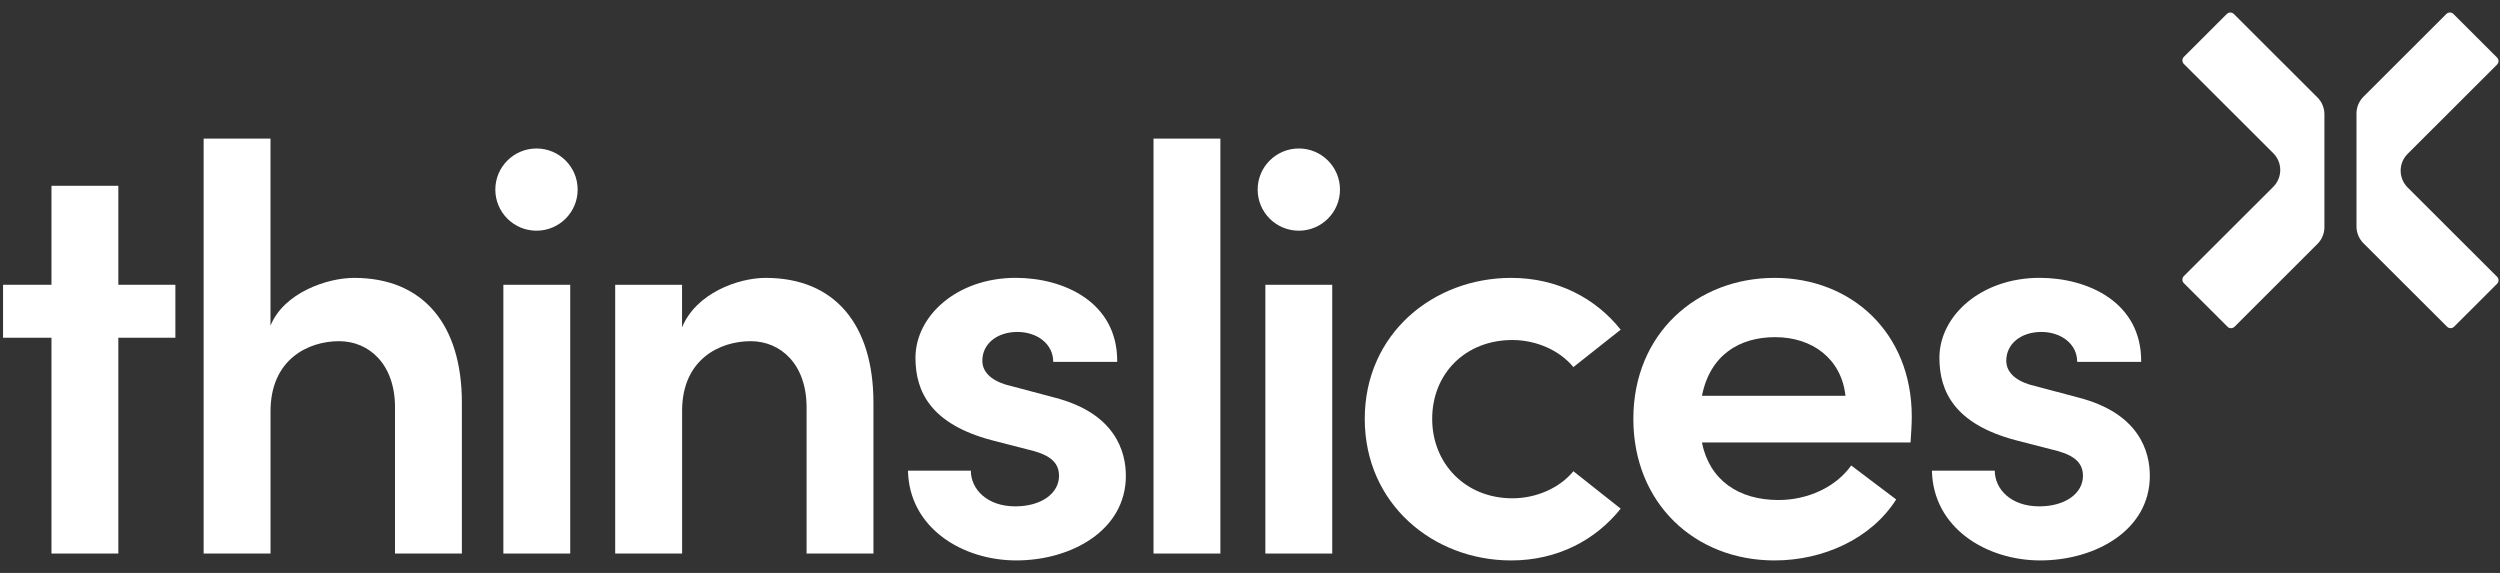 <svg width="144" height="33" viewBox="0 0 144 33" fill="none" xmlns="http://www.w3.org/2000/svg">
<rect x="0" y="0" width="144" height="33" fill="#333333" stroke="none"/>
<g id="Logo" clip-path="url(#clip0_1469_954)">
<path id="Vector" d="M2.965 10.702V16.403H0.176V19.453H2.965V31.884H6.816V19.453H10.102V16.403H6.816V10.702H2.965Z" fill="white"/>
<path id="Vector_2" d="M26.604 23.198V31.883H22.753V23.463C22.753 20.977 21.258 19.652 19.532 19.652C17.772 19.652 15.582 20.68 15.582 23.697V31.884H11.73V7.984H15.581V18.758C16.344 16.868 18.834 16.006 20.395 16.006C24.379 16.006 26.604 18.691 26.604 23.198Z" fill="white"/>
<path id="Vector_3" d="M32.845 16.404H28.994V31.884H32.845V16.404Z" fill="white"/>
<path id="Vector_4" d="M50.31 23.198V31.882H46.459V23.463C46.459 20.977 44.965 19.652 43.239 19.652C41.479 19.652 39.289 20.68 39.289 23.663V31.884H35.435V16.403H39.286V18.857C40.082 16.9 42.506 16.006 44.1 16.006C48.085 16.006 50.31 18.691 50.31 23.198Z" fill="white"/>
<path id="Vector_5" d="M52.3 27.11H55.92C55.92 28.172 56.849 29.166 58.476 29.166C60.003 29.166 61 28.404 61 27.408C61 26.547 60.336 26.148 59.173 25.883L57.114 25.353C53.628 24.425 52.731 22.569 52.731 20.612C52.731 18.192 55.122 16.004 58.508 16.004C61.264 16.004 64.384 17.396 64.351 20.844H60.666C60.666 19.784 59.704 19.12 58.608 19.12C57.411 19.12 56.582 19.816 56.582 20.778C56.582 21.573 57.345 22.037 58.242 22.236L60.733 22.898C64.219 23.793 64.85 25.981 64.85 27.407C64.85 30.556 61.697 32.28 58.541 32.28C55.455 32.282 52.367 30.425 52.3 27.11Z" fill="white"/>
<path id="Vector_6" d="M70.294 7.984H66.443V31.884H70.294V7.984Z" fill="white"/>
<path id="Vector_7" d="M76.736 16.404H72.885V31.884H76.736V16.404Z" fill="white"/>
<path id="Vector_8" d="M78.61 24.127C78.61 19.221 82.562 16.006 87.043 16.006C89.732 16.006 91.924 17.198 93.351 18.989L90.628 21.144C89.832 20.183 88.503 19.585 87.109 19.585C84.42 19.585 82.494 21.508 82.494 24.127C82.494 26.713 84.42 28.702 87.109 28.702C88.505 28.702 89.832 28.106 90.628 27.143L93.351 29.298C91.924 31.089 89.732 32.281 87.043 32.281C82.562 32.281 78.61 29.033 78.61 24.127Z" fill="white"/>
<path id="Vector_9" d="M98.033 22.8C98.497 20.447 100.191 19.42 102.25 19.42C104.408 19.42 106.068 20.68 106.3 22.8H98.033ZM110.118 23.995C110.118 19.155 106.632 16.006 102.215 16.006C97.766 16.006 94.081 19.188 94.081 24.127C94.081 28.967 97.6 32.281 102.215 32.281C105.037 32.281 107.793 31.021 109.22 28.768L106.63 26.812C105.734 28.071 104.107 28.801 102.446 28.801C100.122 28.801 98.463 27.642 98.03 25.487H110.048C110.084 24.922 110.118 24.425 110.118 23.995Z" fill="white"/>
<path id="Vector_10" d="M111.279 27.11H114.899C114.899 28.172 115.828 29.166 117.456 29.166C118.982 29.166 119.979 28.404 119.979 27.408C119.979 26.547 119.316 26.148 118.153 25.883L116.094 25.353C112.608 24.425 111.71 22.569 111.71 20.612C111.71 18.192 114.101 16.004 117.487 16.004C120.243 16.004 123.364 17.396 123.331 20.844H119.646C119.646 19.784 118.684 19.12 117.587 19.12C116.391 19.12 115.561 19.816 115.561 20.778C115.561 21.573 116.324 22.037 117.222 22.236L119.712 22.898C123.198 23.793 123.83 25.981 123.83 27.407C123.83 30.556 120.676 32.28 117.521 32.28C114.435 32.282 111.347 30.425 111.279 27.11Z" fill="white"/>
<path id="Vector_11" d="M33.273 10.921C33.273 12.228 32.212 13.288 30.902 13.288C29.593 13.288 28.531 12.228 28.531 10.921C28.531 9.613 29.593 8.553 30.902 8.553C32.213 8.552 33.273 9.612 33.273 10.921Z" fill="white"/>
<path id="Vector_12" d="M77.183 10.921C77.183 12.228 76.121 13.288 74.812 13.288C73.502 13.288 72.441 12.228 72.441 10.921C72.441 9.613 73.502 8.553 74.812 8.553C76.121 8.552 77.183 9.612 77.183 10.921Z" fill="white"/>
<path id="Vector_13" d="M128.67 0.806L133.485 5.613C133.741 5.869 133.886 6.217 133.886 6.579V13.085C133.886 13.449 133.74 13.799 133.48 14.056L128.708 18.821C128.596 18.932 128.414 18.931 128.304 18.819L125.789 16.309C125.678 16.198 125.678 16.015 125.789 15.904L130.942 10.76C131.476 10.227 131.476 9.361 130.942 8.826L125.789 3.682C125.678 3.571 125.678 3.388 125.789 3.277L128.264 0.806C128.376 0.693 128.559 0.693 128.67 0.806Z" fill="white"/>
<path id="Vector_14" d="M140.95 18.817L136.135 14.011C135.879 13.755 135.734 13.407 135.734 13.044V6.538C135.734 6.174 135.88 5.825 136.14 5.567L140.912 0.803C141.024 0.691 141.206 0.693 141.316 0.804L143.831 3.314C143.942 3.426 143.942 3.608 143.831 3.719L138.678 8.864C138.144 9.397 138.144 10.262 138.678 10.797L143.831 15.941C143.942 16.053 143.942 16.235 143.831 16.346L141.356 18.817C141.244 18.929 141.061 18.929 140.95 18.817Z" fill="white"/>
</g>
<defs>
<clipPath id="clip0_1469_954">
<rect width="144" height="32" fill="white" transform="translate(0 0.5)"/>
</clipPath>
</defs>
</svg>

